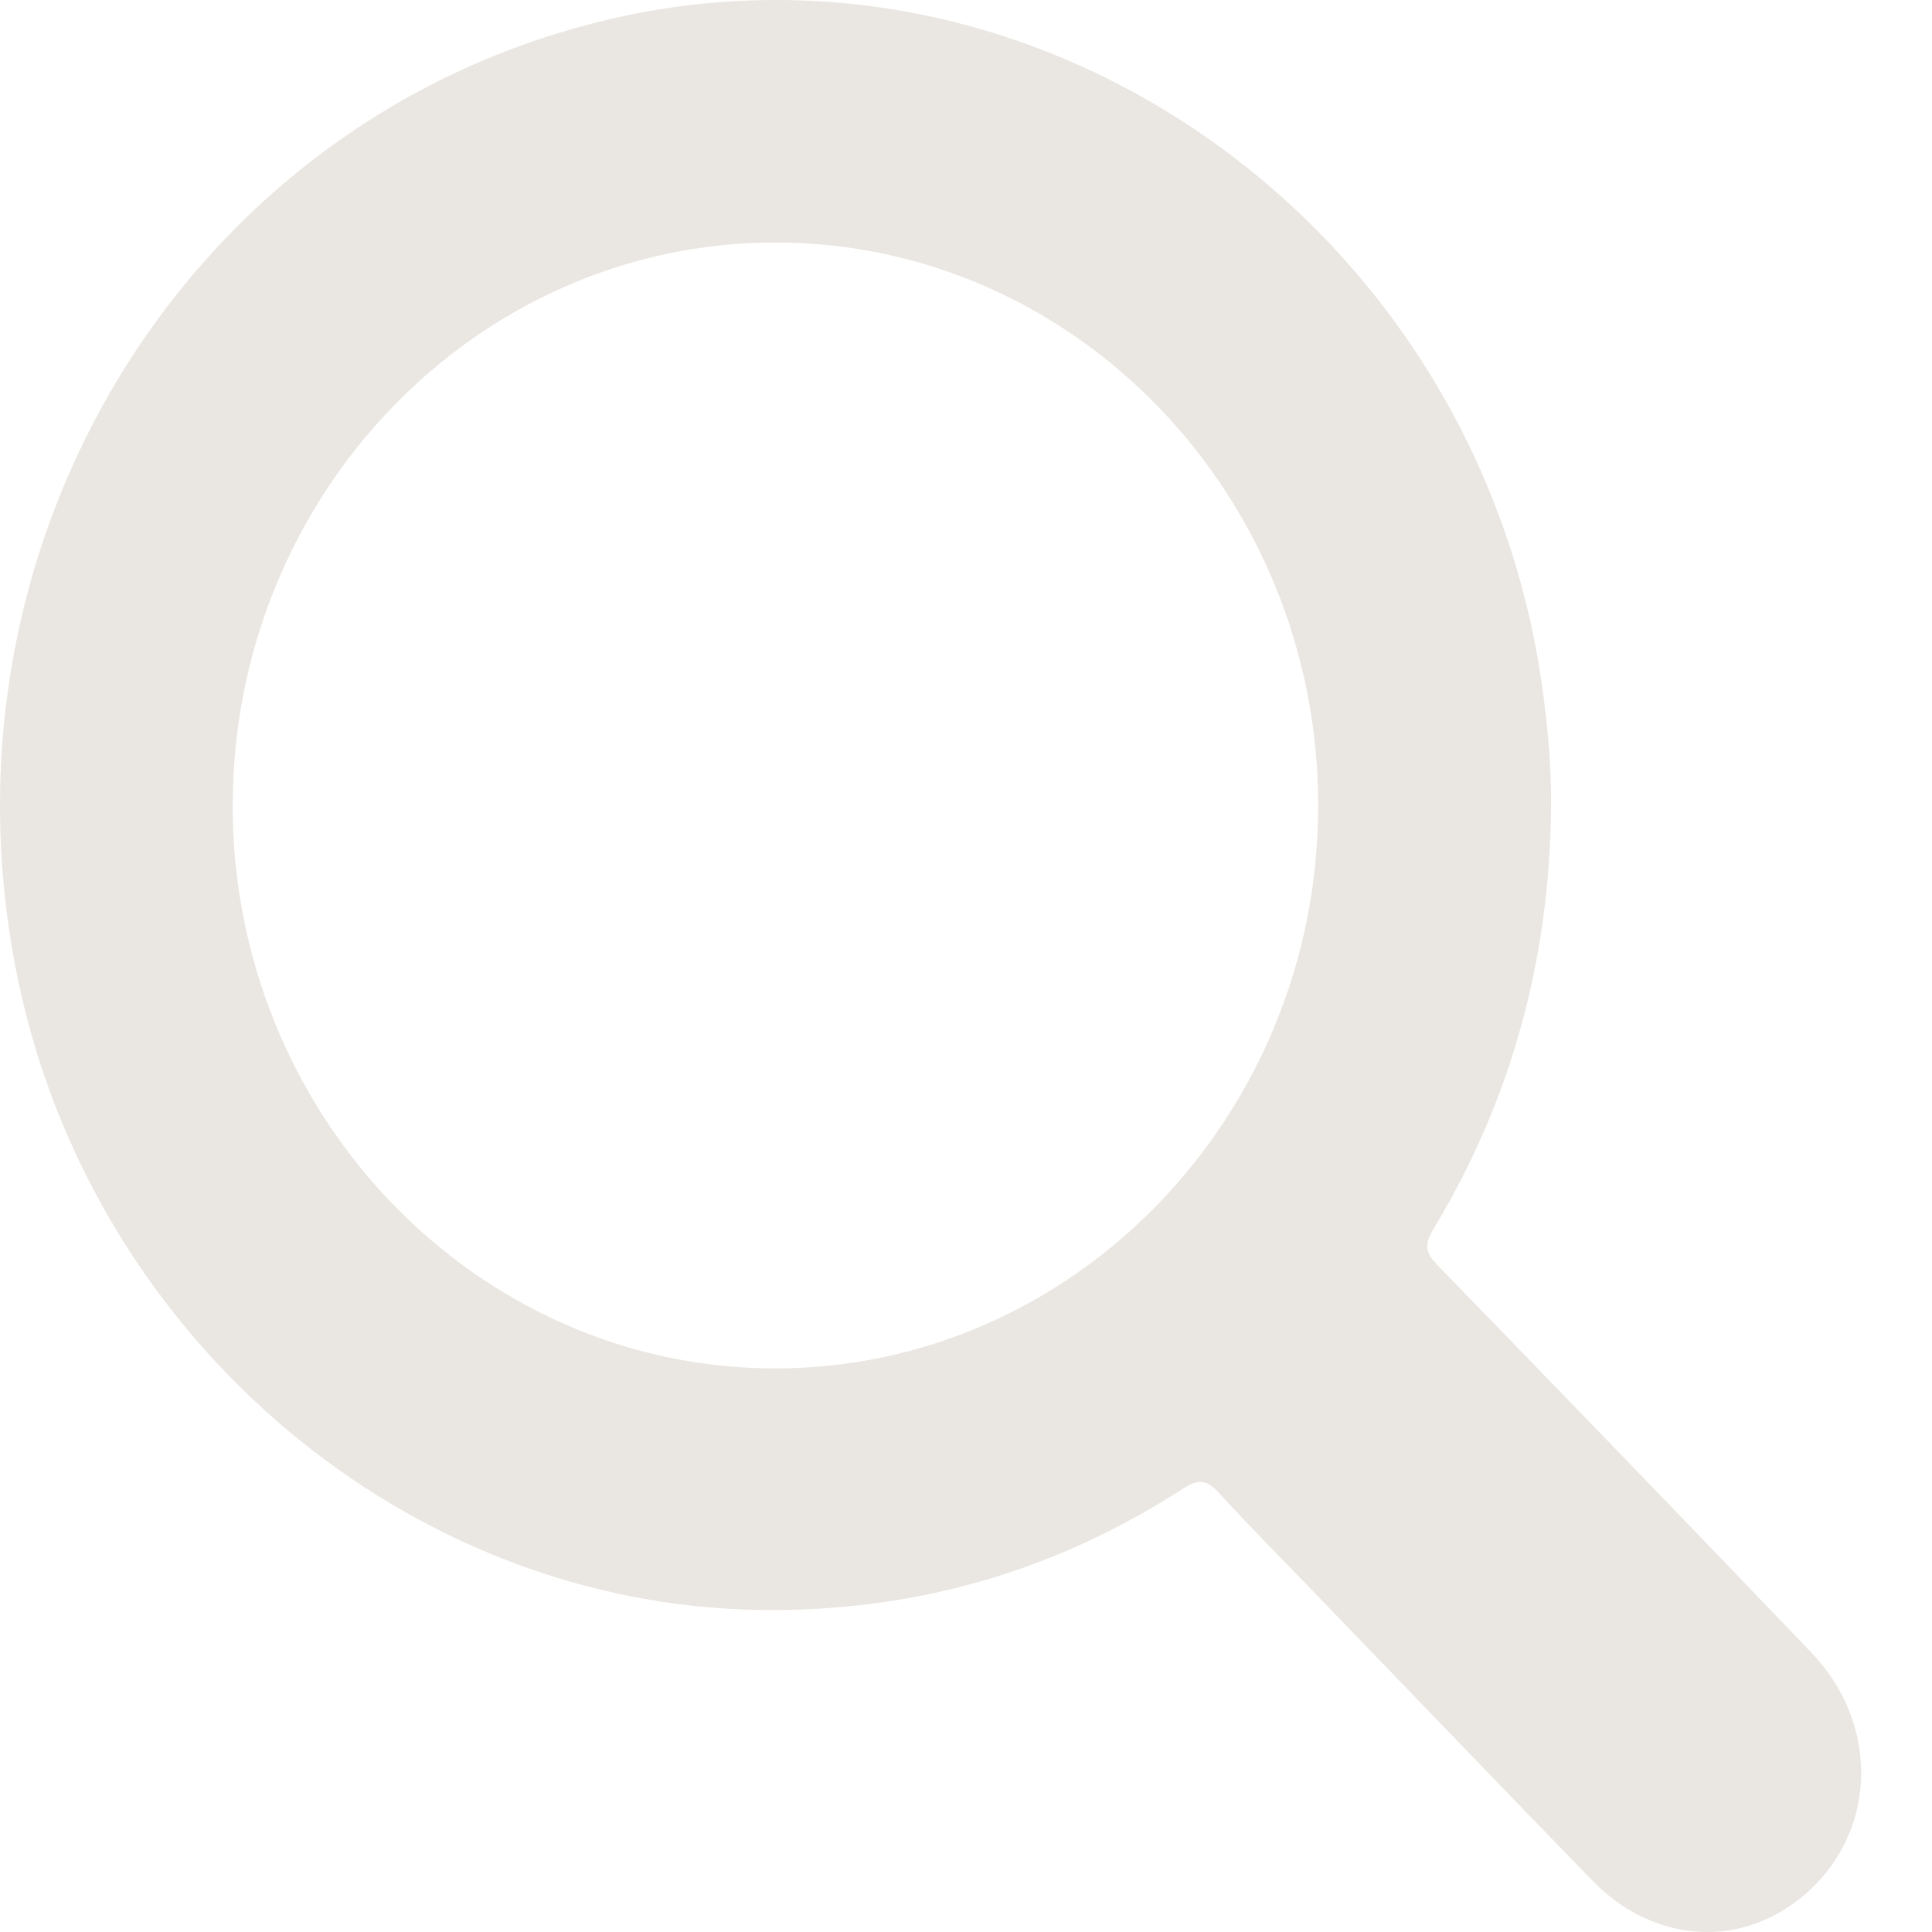 <svg width="20" height="20" viewBox="0 0 20 20" fill="none" xmlns="http://www.w3.org/2000/svg">
<path d="M16.056 8.366C16.041 9.936 15.642 11.395 14.837 12.726C14.741 12.887 14.757 12.967 14.879 13.095C16.172 14.427 17.464 15.762 18.748 17.104C19.508 17.898 19.42 19.084 18.568 19.703C17.924 20.17 17.082 20.082 16.486 19.469C15.518 18.474 14.558 17.471 13.593 16.472C13.268 16.135 12.937 15.803 12.621 15.457C12.495 15.318 12.408 15.306 12.246 15.41C10.907 16.277 9.444 16.689 7.865 16.666C4.229 16.611 1 13.893 0.202 10.214C-0.79 5.638 1.967 1.169 6.388 0.182C10.865 -0.817 15.312 2.405 15.966 7.121C16.024 7.534 16.06 7.947 16.057 8.366H16.056ZM2.408 8.335C2.408 11.544 4.926 14.162 8.019 14.166C11.112 14.17 13.639 11.559 13.646 8.352C13.653 5.131 11.127 2.508 8.023 2.51C4.93 2.512 2.41 5.127 2.409 8.336L2.408 8.335Z" fill="#EAE6E1"/>
</svg>
